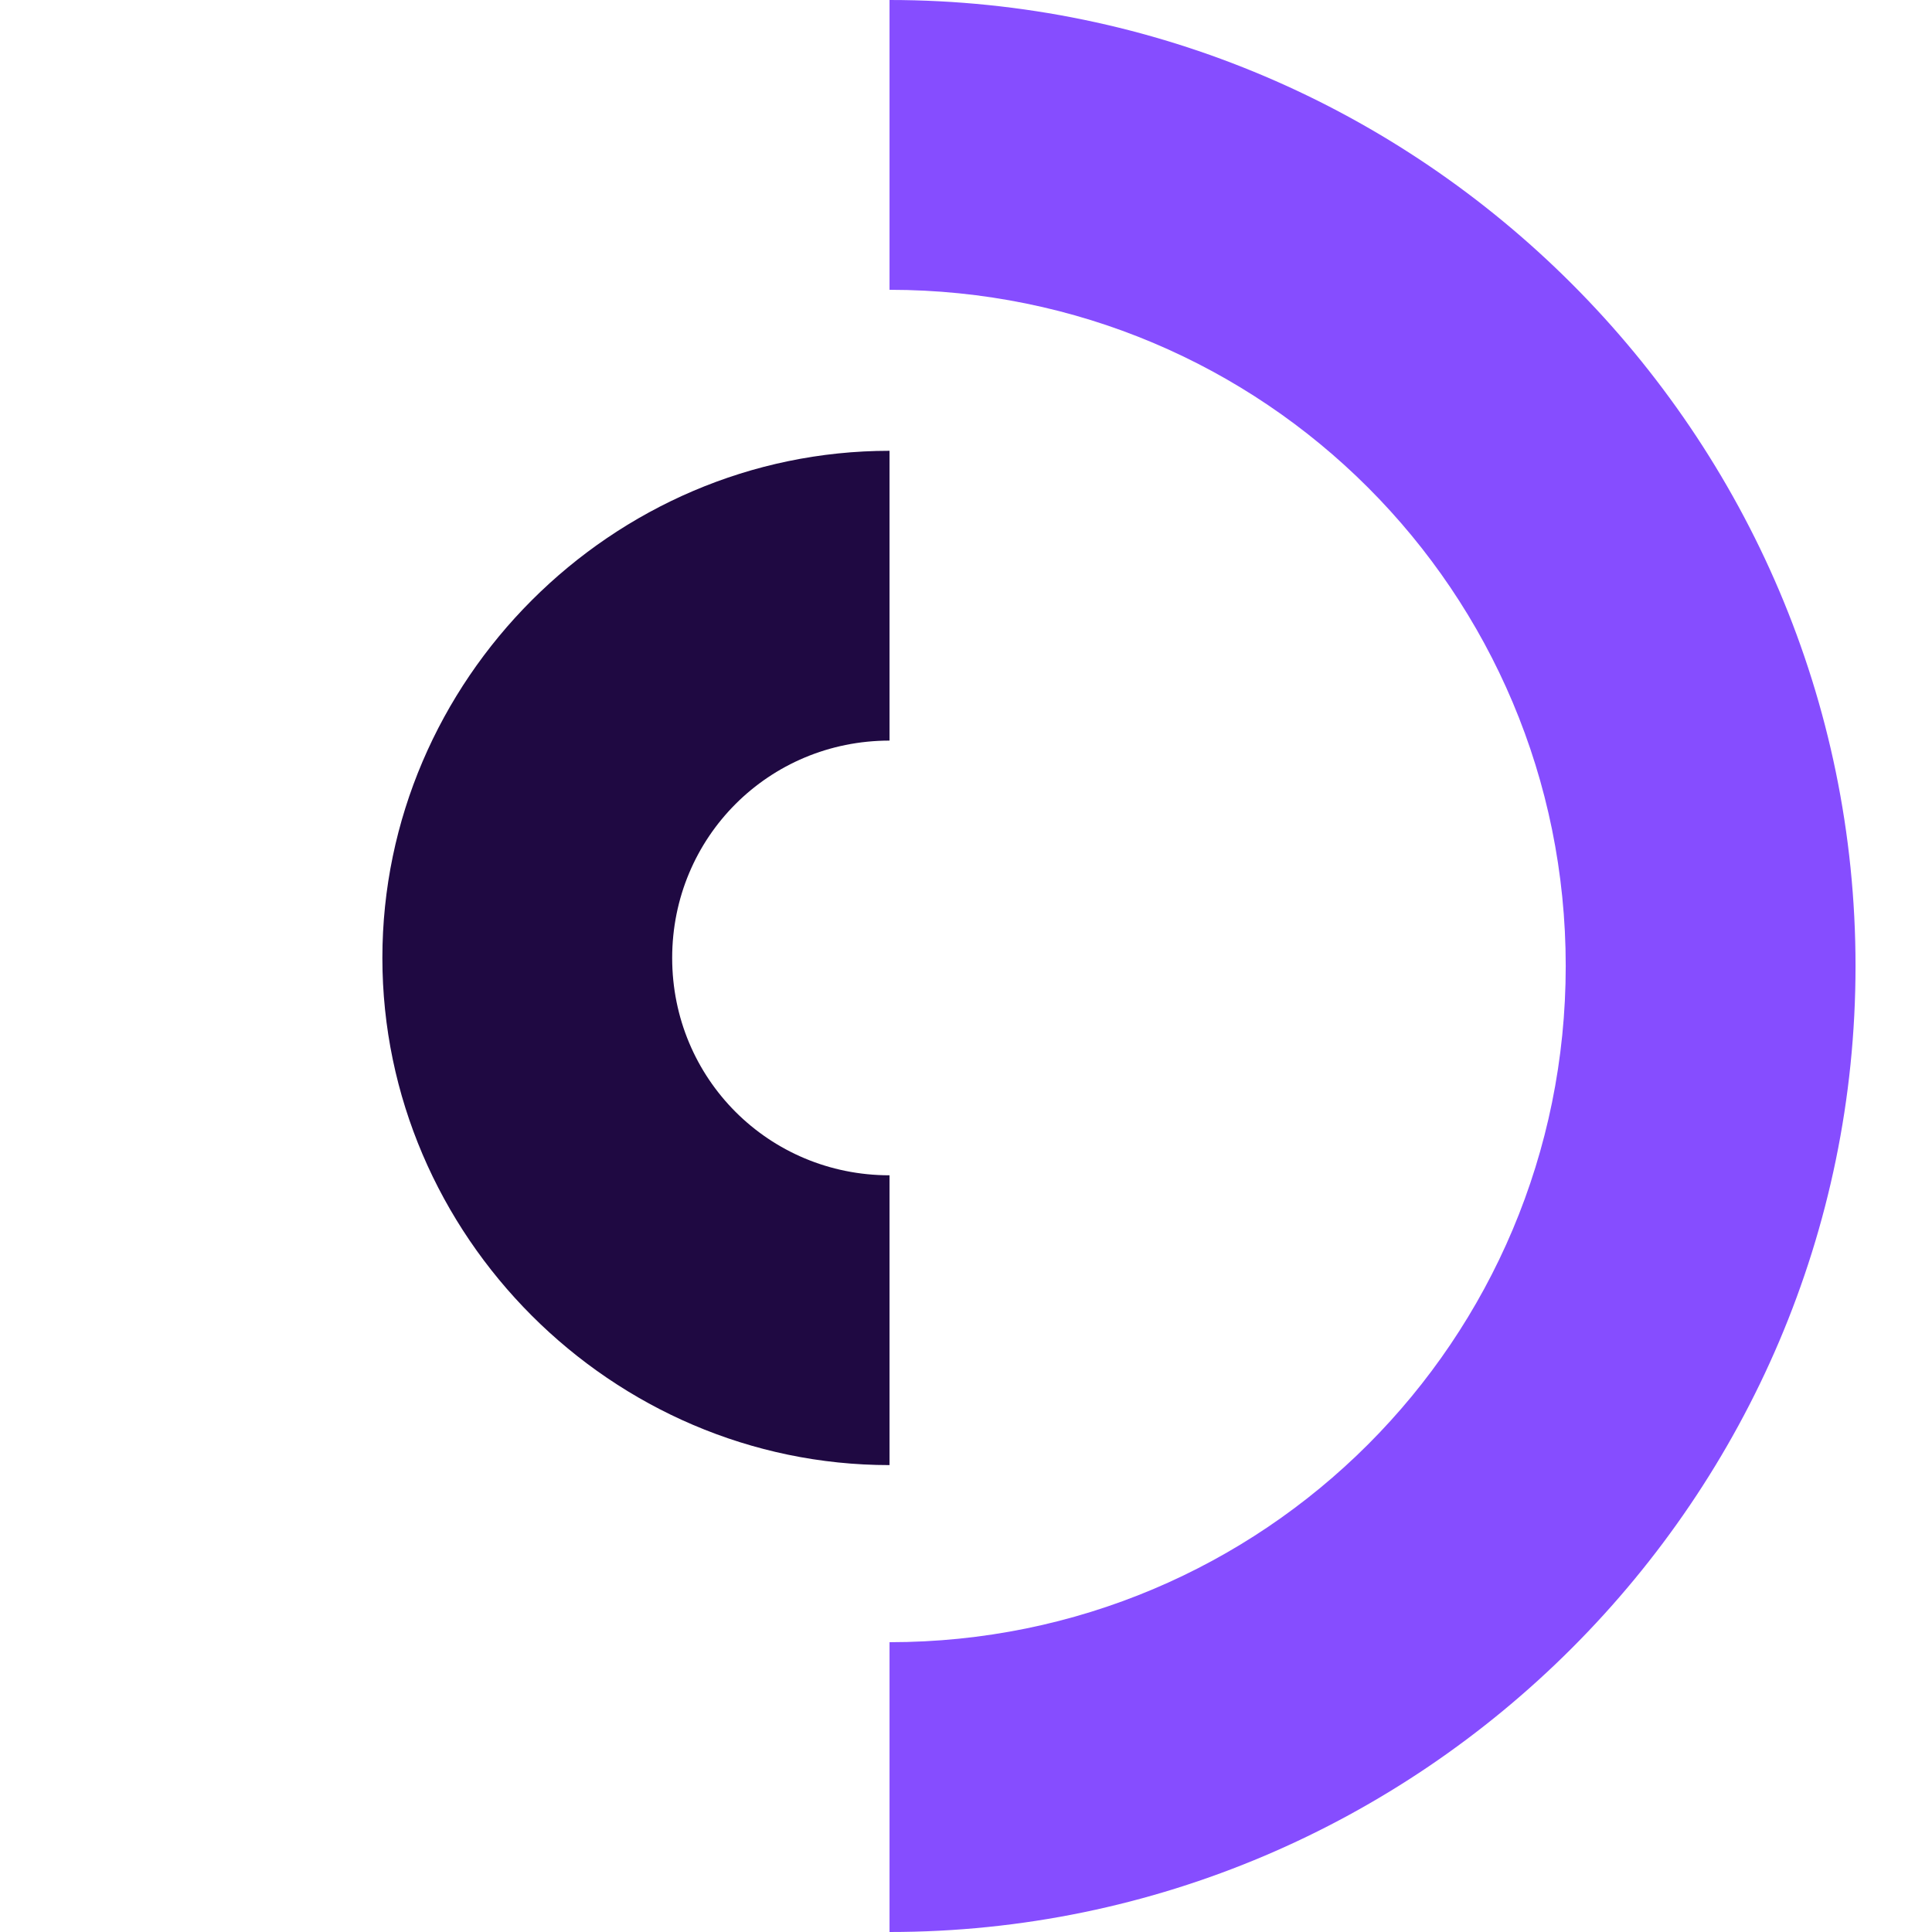 <?xml version="1.0" encoding="utf-8"?>
<!-- Generator: Adobe Illustrator 27.8.0, SVG Export Plug-In . SVG Version: 6.00 Build 0)  -->
<svg version="1.1" id="Calque_1" xmlns="http://www.w3.org/2000/svg" xmlns:xlink="http://www.w3.org/1999/xlink" x="0px" y="0px"
	 viewBox="0 0 48 48" style="enable-background:new 0 0 48 48;" xml:space="preserve">
<style type="text/css">
	.st0{fill:#1F0942;}
	.st1{fill:#864DFF;}
</style>
<g>
	<path class="st0" d="M22.1,29.2c-3,0-5.4-2.4-5.4-5.4s2.4-5.4,5.4-5.4v-7.2c-6.9,0-12.6,5.7-12.6,12.6s5.7,12.6,12.6,12.6V29.2
		L22.1,29.2z"/>
	<path class="st1" d="M22.1,48c13.2,0,24-10.8,24-24S35.3,0,22.1,0v7.2c9.3,0,16.8,7.5,16.8,16.8s-7.5,16.8-16.8,16.8V48L22.1,48
		L22.1,48z"/>
</g>
</svg>
